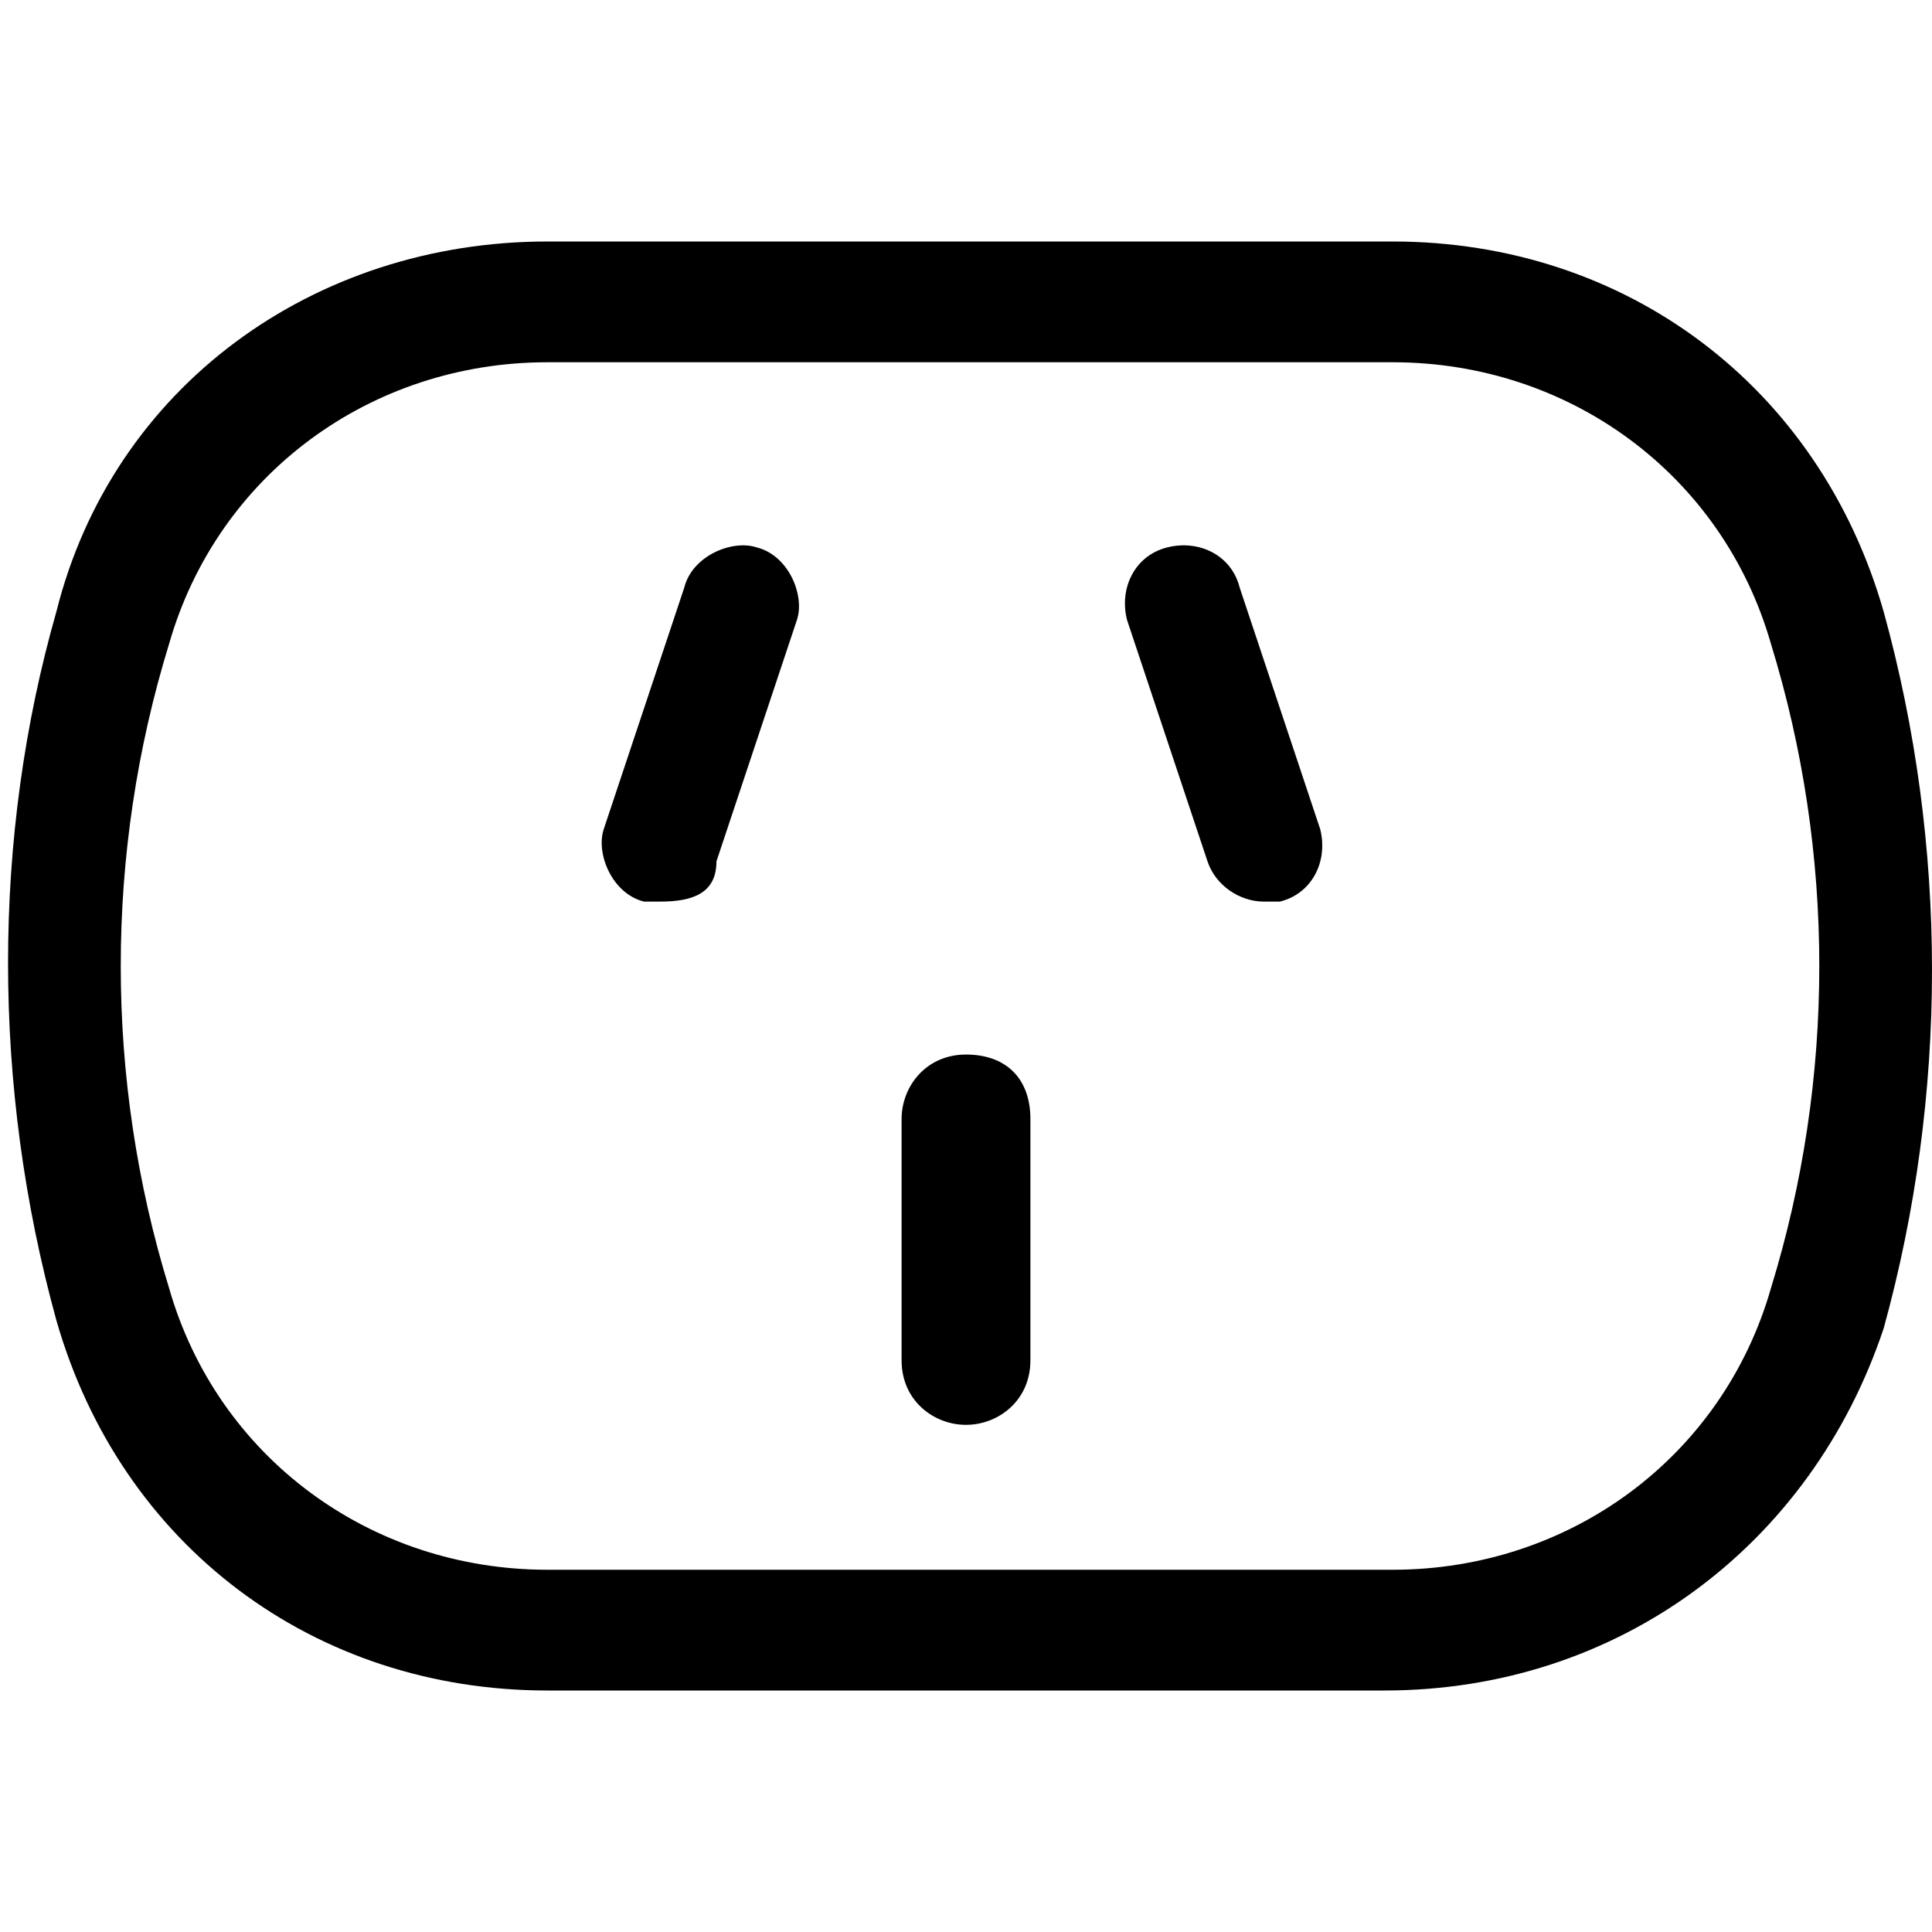 <?xml version="1.0" encoding="utf-8"?>
<!-- Generator: Adobe Illustrator 23.0.1, SVG Export Plug-In . SVG Version: 6.00 Build 0)  -->
<svg version="1.1" id="Layer_1" xmlns="http://www.w3.org/2000/svg" xmlns:xlink="http://www.w3.org/1999/xlink" x="0px" y="0px"
	 viewBox="0 0 24 24" style="enable-background:new 0 0 24 24;" xml:space="preserve">
<title>wall-socket-1</title>
<g>
	<path d="M15.4,7.3c-0.1-0.4-0.5-0.6-0.9-0.5S13.9,7.3,14,7.7l1,3c0.1,0.3,0.4,0.5,0.7,0.5c0.1,0,0.2,0,0.2,0
		c0.4-0.1,0.6-0.5,0.5-0.9L15.4,7.3z"/>
	<path d="M12,13.1c-0.5,0-0.8,0.4-0.8,0.8v3c0,0.5,0.4,0.8,0.8,0.8s0.8-0.3,0.8-0.8v-3C12.8,13.4,12.5,13.1,12,13.1z"/>
	<path d="M9.4,6.8C9.1,6.7,8.6,6.9,8.5,7.3l-1,3c-0.1,0.3,0.1,0.8,0.5,0.9c0,0,0.1,0,0.2,0c0.4,0,0.7-0.1,0.7-0.5l1-3
		C10,7.4,9.8,6.9,9.4,6.8z"/>
	<path d="M23.4,7.6C22.6,4.8,20.2,3,17.3,3H6.8C3.9,3,1.4,4.8,0.7,7.6c-0.8,2.8-0.8,5.9,0,8.8C1.5,19.2,3.9,21,6.8,21h10.4
		c2.9,0,5.3-1.8,6.2-4.5C24.2,13.6,24.2,10.5,23.4,7.6z M22,16c-0.6,2.1-2.5,3.5-4.7,3.5H6.8c-2.2,0-4.1-1.4-4.7-3.5
		c-0.8-2.6-0.8-5.4,0-8c0.6-2.1,2.5-3.5,4.7-3.5h10.5c2.2,0,4.1,1.4,4.7,3.5C22.8,10.6,22.8,13.4,22,16z"/>
</g>
</svg>
